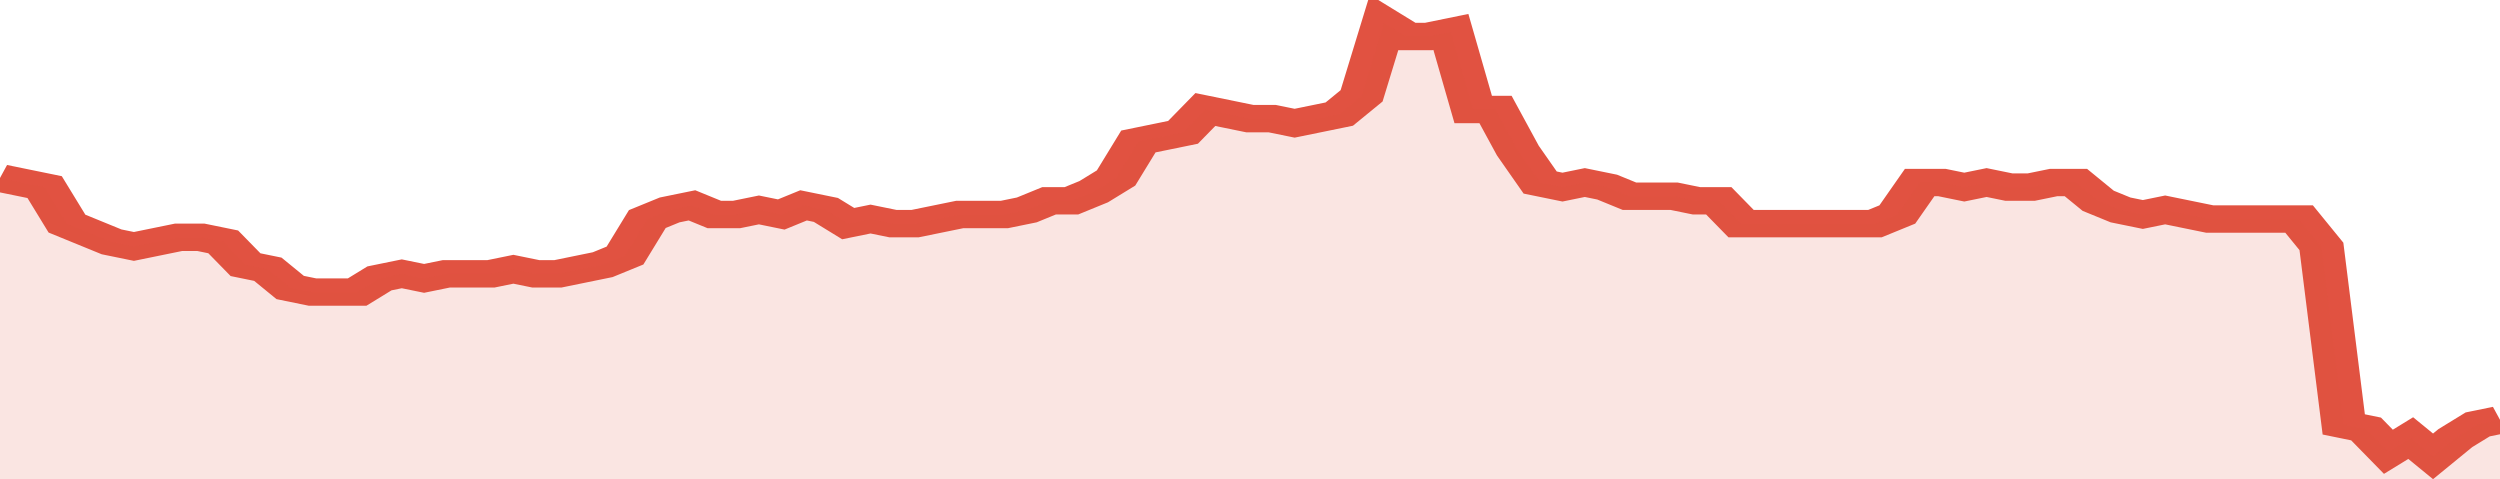 <svg xmlns="http://www.w3.org/2000/svg" viewBox="0 0 336 105" width="120" height="23" preserveAspectRatio="none">
				 <polyline fill="none" stroke="#E15241" stroke-width="6" points="0, 39 3, 40 6, 41 9, 49 12, 51 15, 53 18, 54 21, 53 24, 52 27, 52 30, 53 33, 58 36, 59 39, 63 42, 64 45, 64 48, 64 51, 61 54, 60 57, 61 60, 60 63, 60 66, 60 69, 59 72, 60 75, 60 78, 59 81, 58 84, 56 87, 48 90, 46 93, 45 96, 47 99, 47 102, 46 105, 47 108, 45 111, 46 114, 49 117, 48 120, 49 123, 49 126, 48 129, 47 132, 47 135, 47 138, 46 141, 44 144, 44 147, 42 150, 39 153, 31 156, 30 159, 29 162, 24 165, 25 168, 26 171, 26 174, 27 177, 26 180, 25 183, 21 186, 5 189, 8 192, 8 195, 7 198, 24 201, 24 204, 33 207, 40 210, 41 213, 40 216, 41 219, 43 222, 43 225, 43 228, 44 231, 44 234, 49 237, 49 240, 49 243, 49 246, 49 249, 49 252, 49 255, 47 258, 40 261, 40 264, 41 267, 40 270, 41 273, 41 276, 40 279, 40 282, 44 285, 46 288, 47 291, 46 294, 47 297, 48 300, 48 303, 48 306, 48 309, 48 312, 54 315, 93 318, 94 321, 99 324, 96 327, 100 330, 96 333, 93 336, 92 336, 92 "> </polyline>
				 <polygon fill="#E15241" opacity="0.15" points="0, 105 0, 39 3, 40 6, 41 9, 49 12, 51 15, 53 18, 54 21, 53 24, 52 27, 52 30, 53 33, 58 36, 59 39, 63 42, 64 45, 64 48, 64 51, 61 54, 60 57, 61 60, 60 63, 60 66, 60 69, 59 72, 60 75, 60 78, 59 81, 58 84, 56 87, 48 90, 46 93, 45 96, 47 99, 47 102, 46 105, 47 108, 45 111, 46 114, 49 117, 48 120, 49 123, 49 126, 48 129, 47 132, 47 135, 47 138, 46 141, 44 144, 44 147, 42 150, 39 153, 31 156, 30 159, 29 162, 24 165, 25 168, 26 171, 26 174, 27 177, 26 180, 25 183, 21 186, 5 189, 8 192, 8 195, 7 198, 24 201, 24 204, 33 207, 40 210, 41 213, 40 216, 41 219, 43 222, 43 225, 43 228, 44 231, 44 234, 49 237, 49 240, 49 243, 49 246, 49 249, 49 252, 49 255, 47 258, 40 261, 40 264, 41 267, 40 270, 41 273, 41 276, 40 279, 40 282, 44 285, 46 288, 47 291, 46 294, 47 297, 48 300, 48 303, 48 306, 48 309, 48 312, 54 315, 93 318, 94 321, 99 324, 96 327, 100 330, 96 333, 93 336, 92 336, 105 "></polygon>
			</svg>